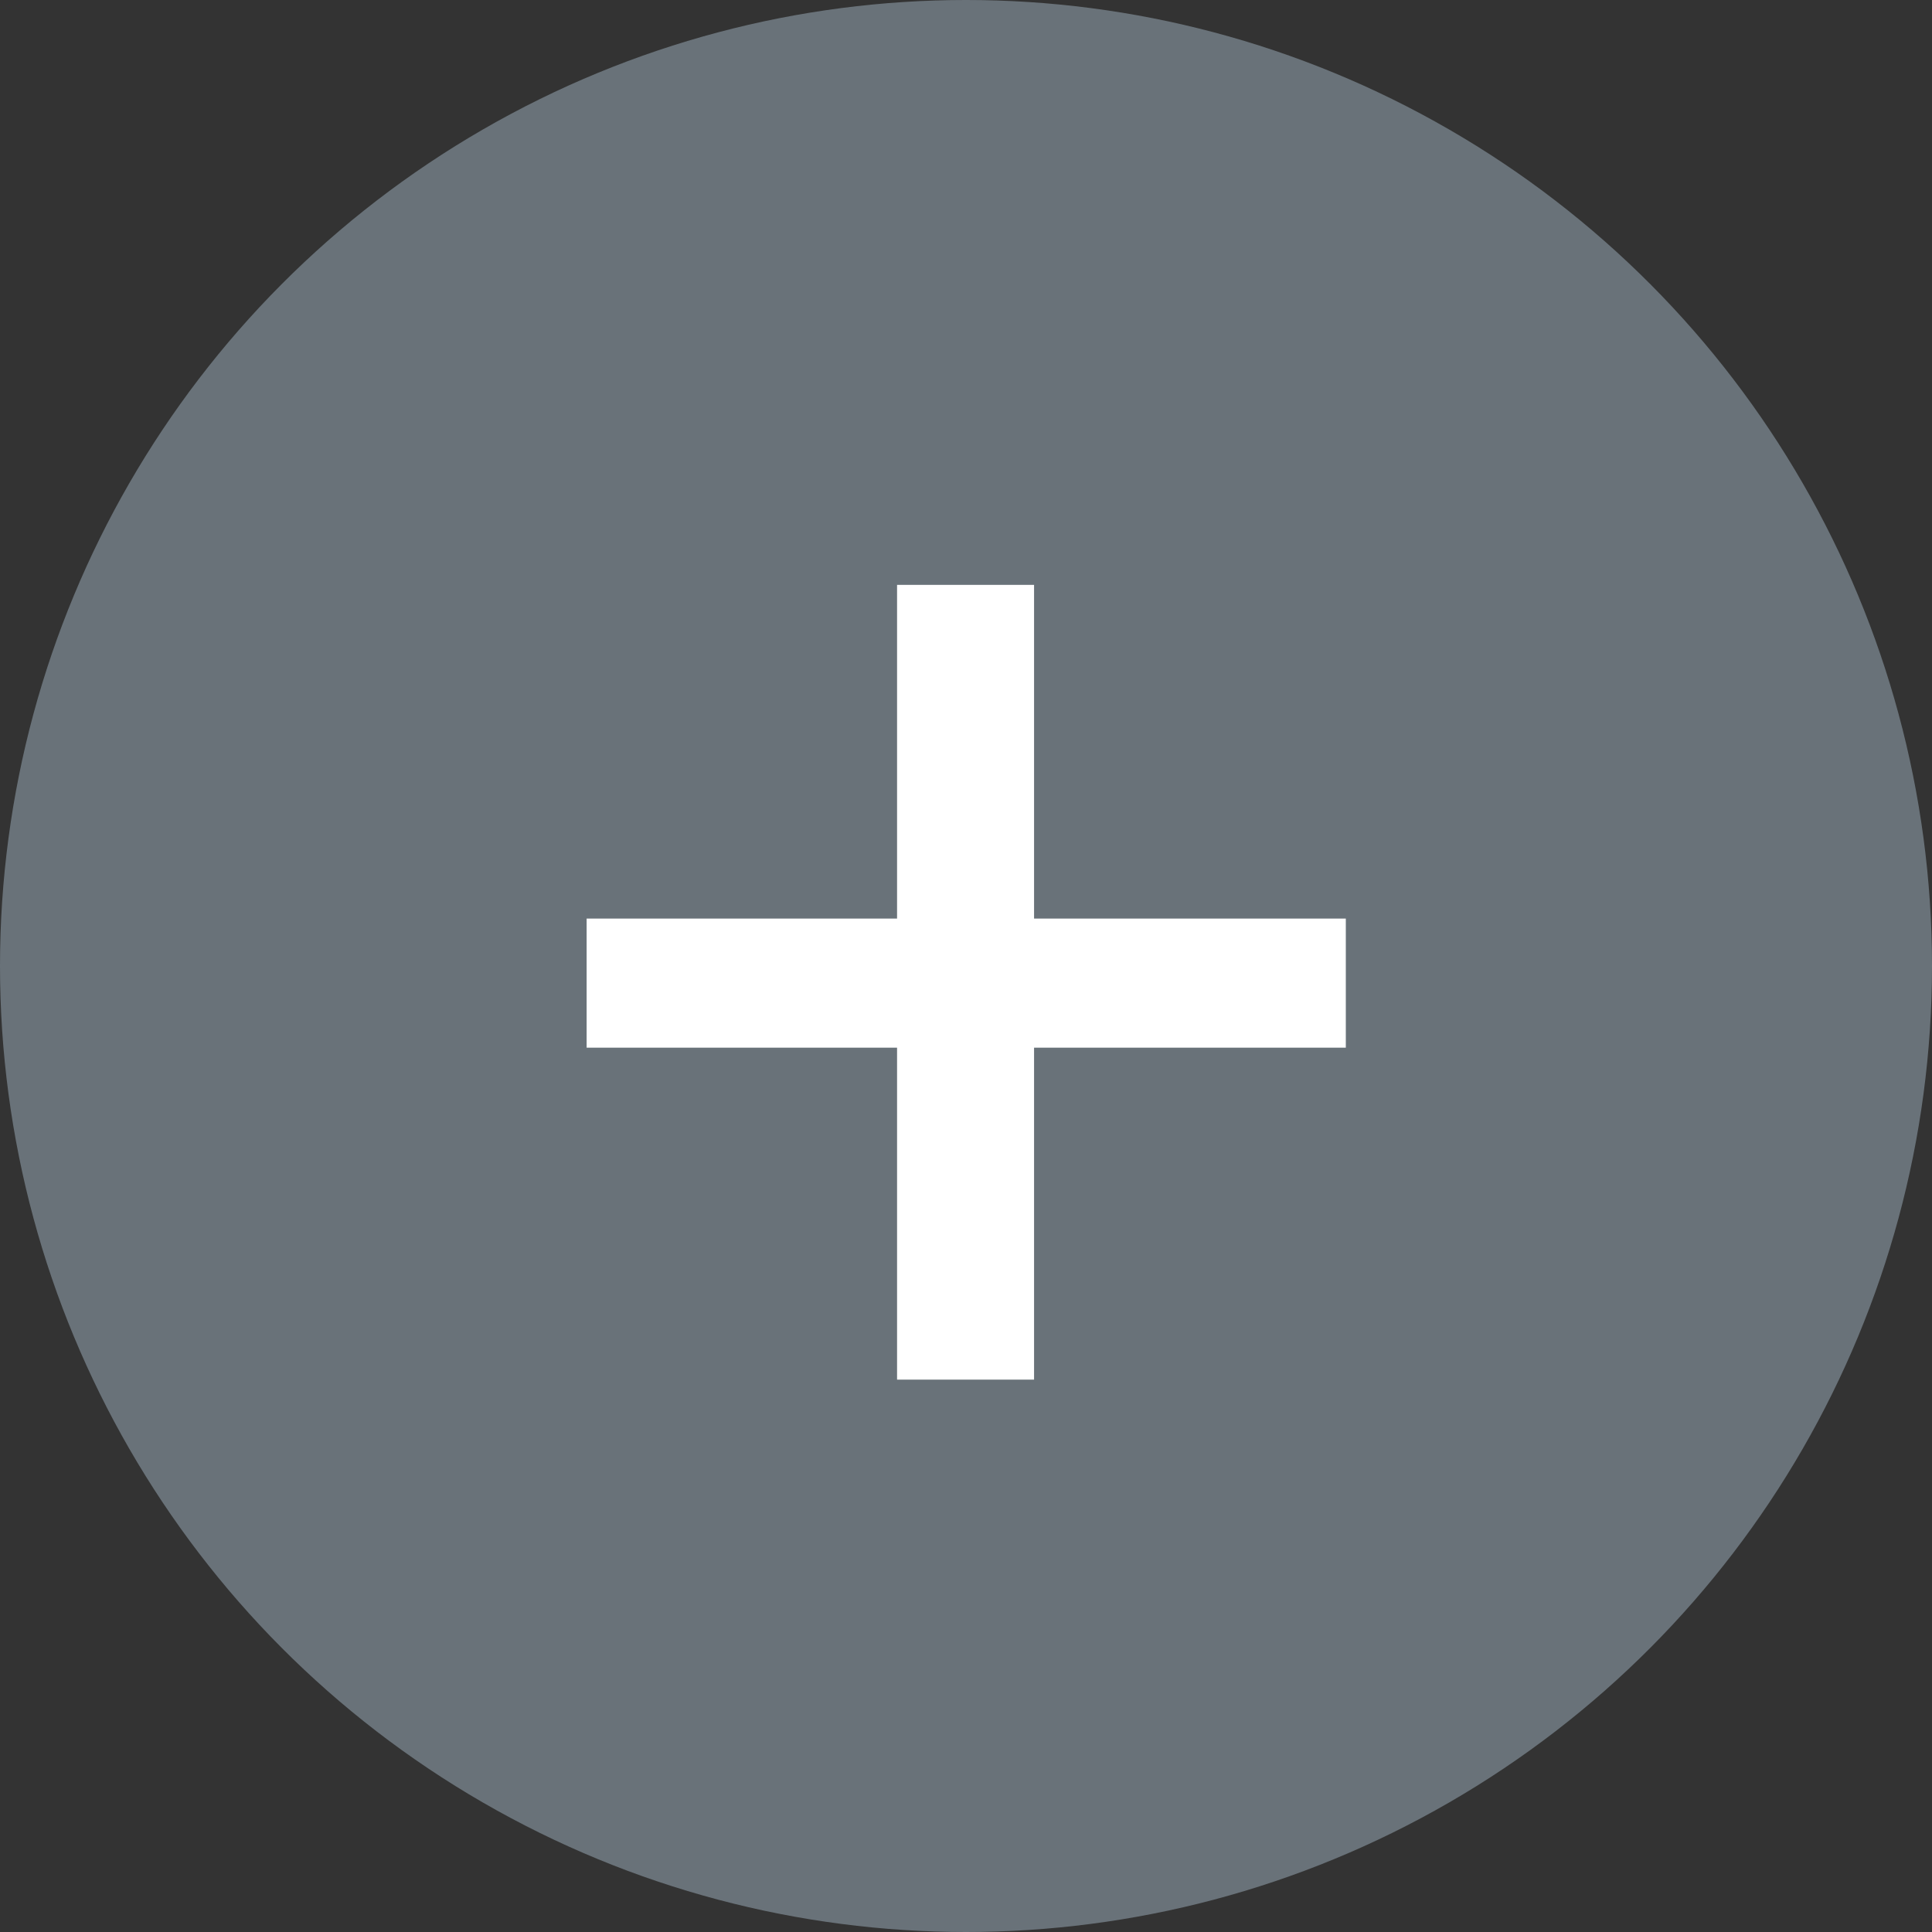 <?xml version="1.0" encoding="UTF-8"?><svg xmlns="http://www.w3.org/2000/svg" viewBox="0 0 44 44"><rect x="0" y="0" width="44" height="44" fill="#333333" stroke="none"/><defs><style>.cls-1{fill:#fff;}.cls-2{fill:#697279;}</style></defs><g><circle class="cls-2" cx="22" cy="22" r="22"/><path class="cls-1" d="M20.43,31.42v-7.56h-7.07v-2.94h7.07v-7.6h3.12v7.6h7.1v2.94h-7.1v7.56h-3.12Z"/></g></svg>